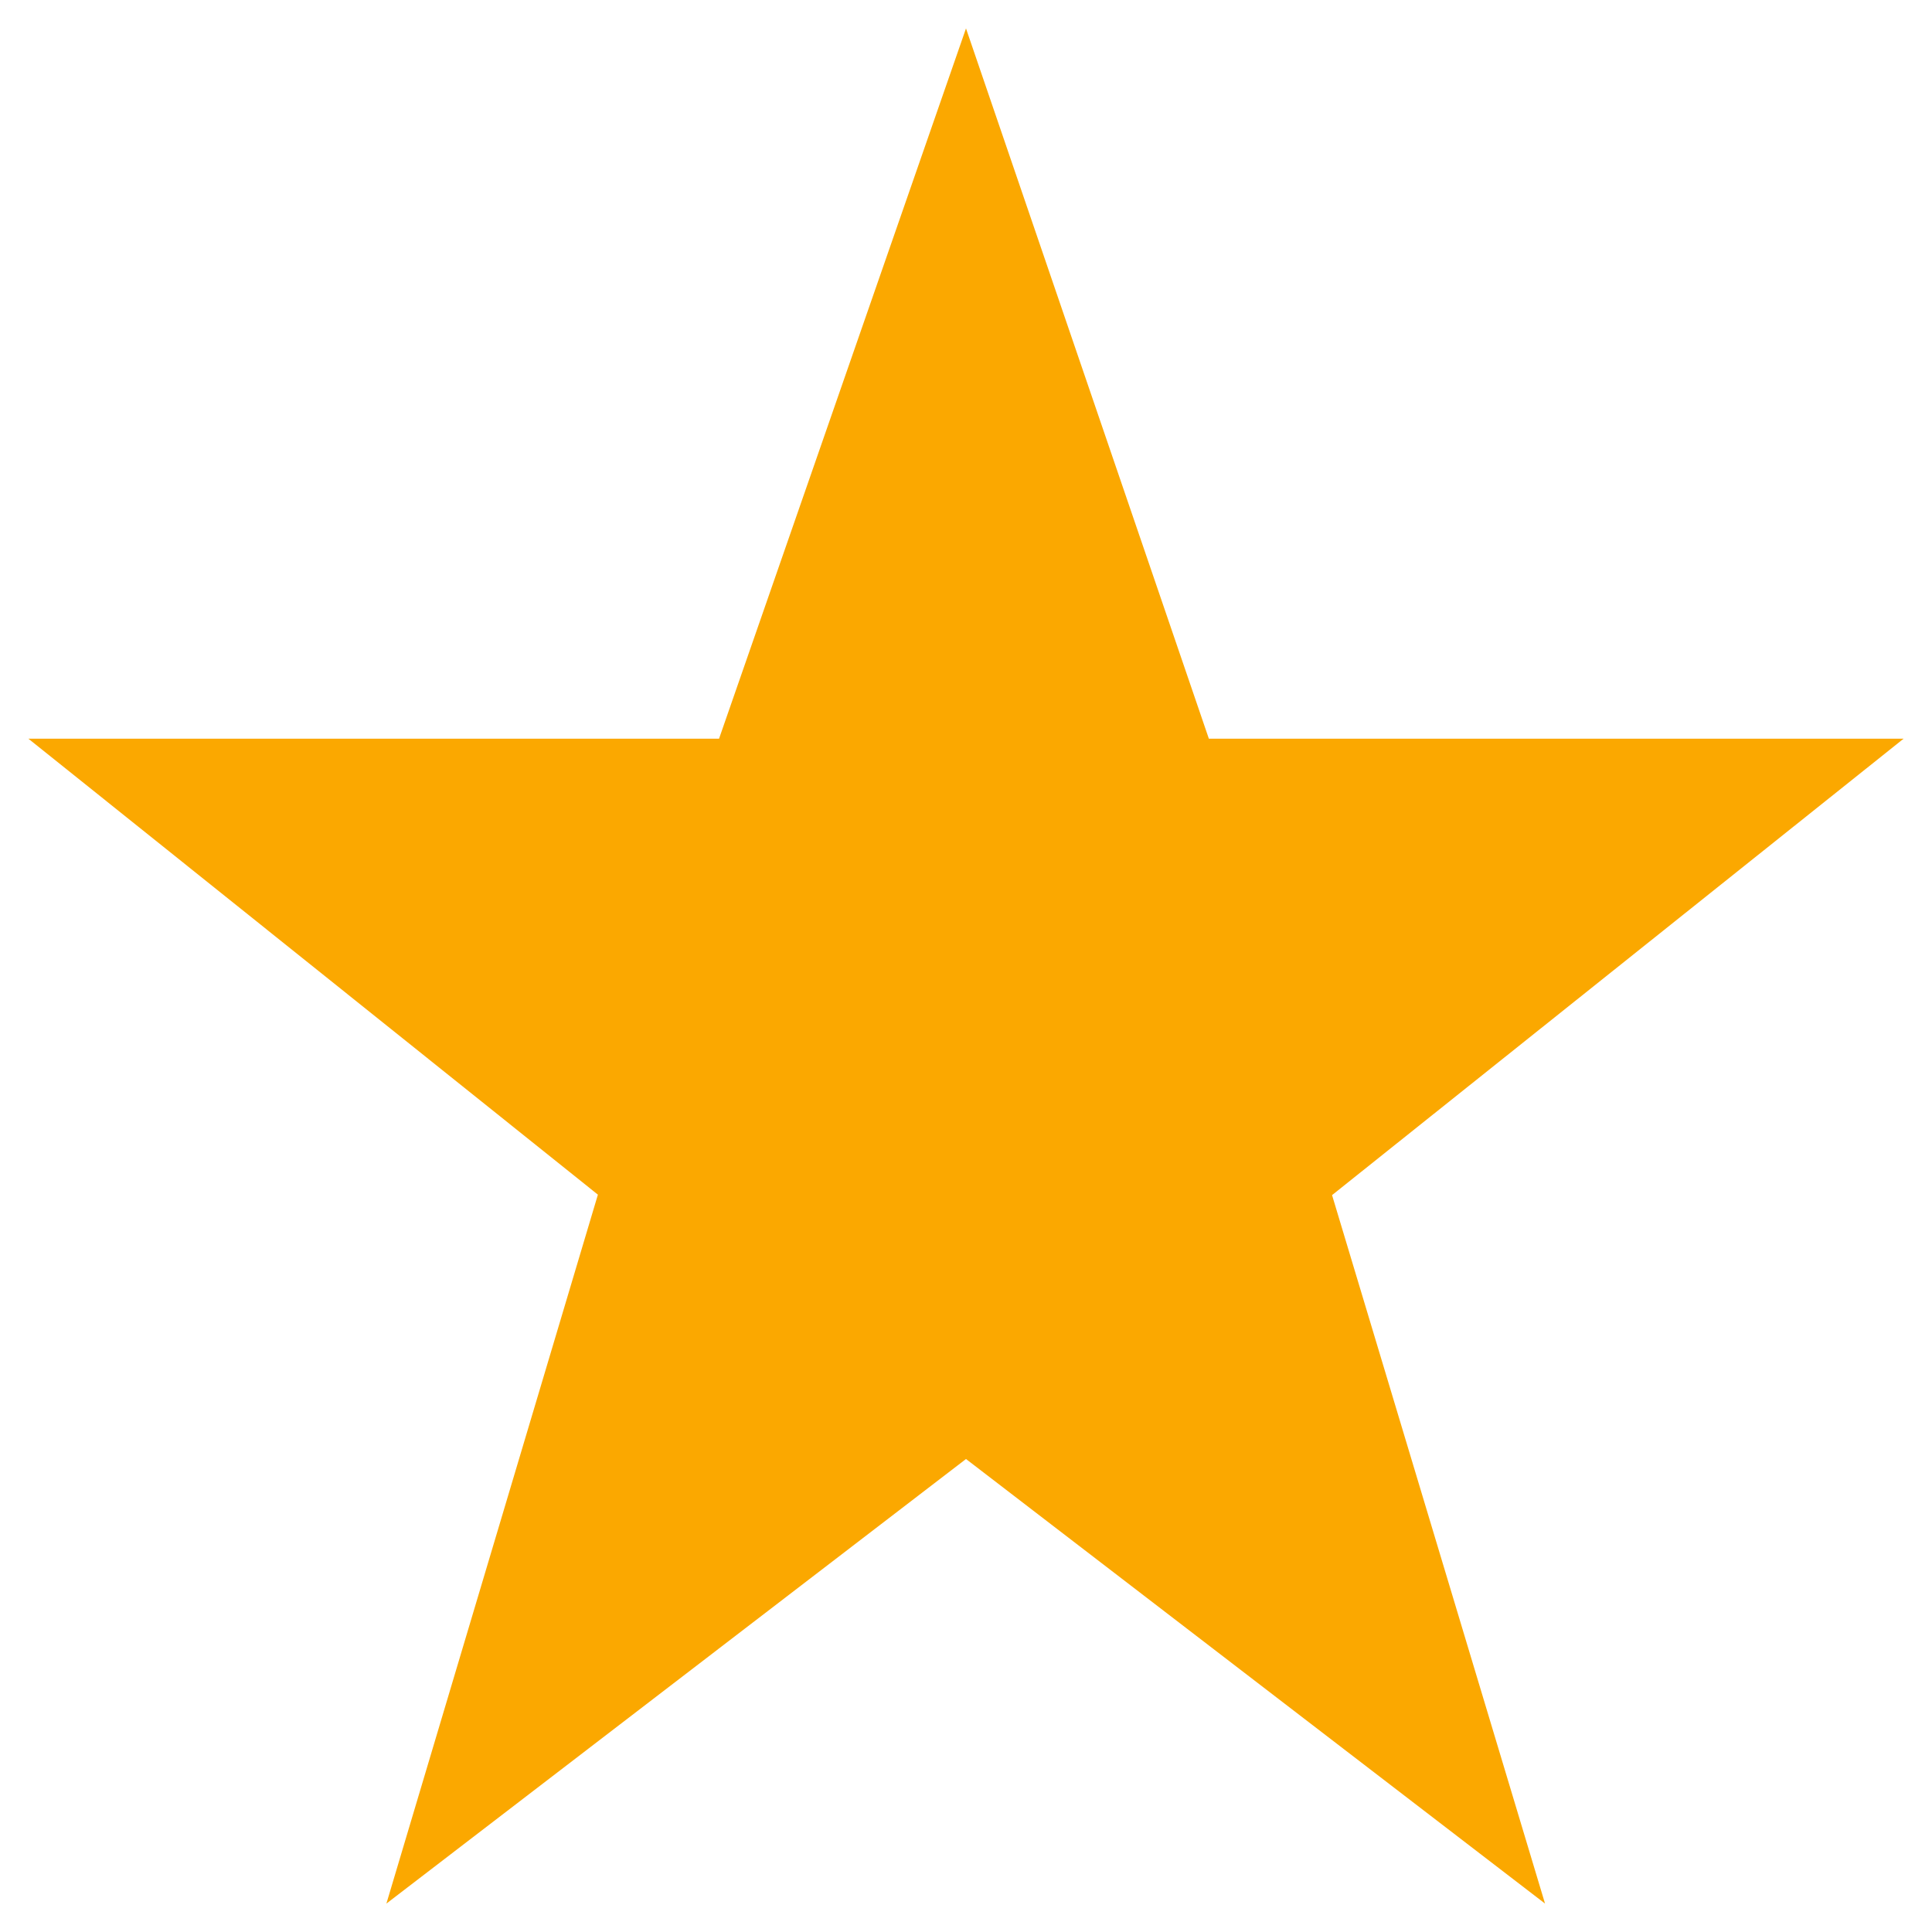 <svg xmlns="http://www.w3.org/2000/svg" width="17" height="17" viewBox="0 0 17 17">
  <defs>
    <style>
      .cls-1 {
        fill: #fba800;
        fill-rule: evenodd;
      }
    </style>
  </defs>
  <path id="Shape_1_copy_2" data-name="Shape 1 copy 2" class="cls-1" d="M13.595,16.75L8.5,12.838,3.4,16.75l1.861-6.238L0.25,6.5H6.327L8.5,0.25,10.637,6.5H16.75l-5.029,4.016Z"/>
</svg>
